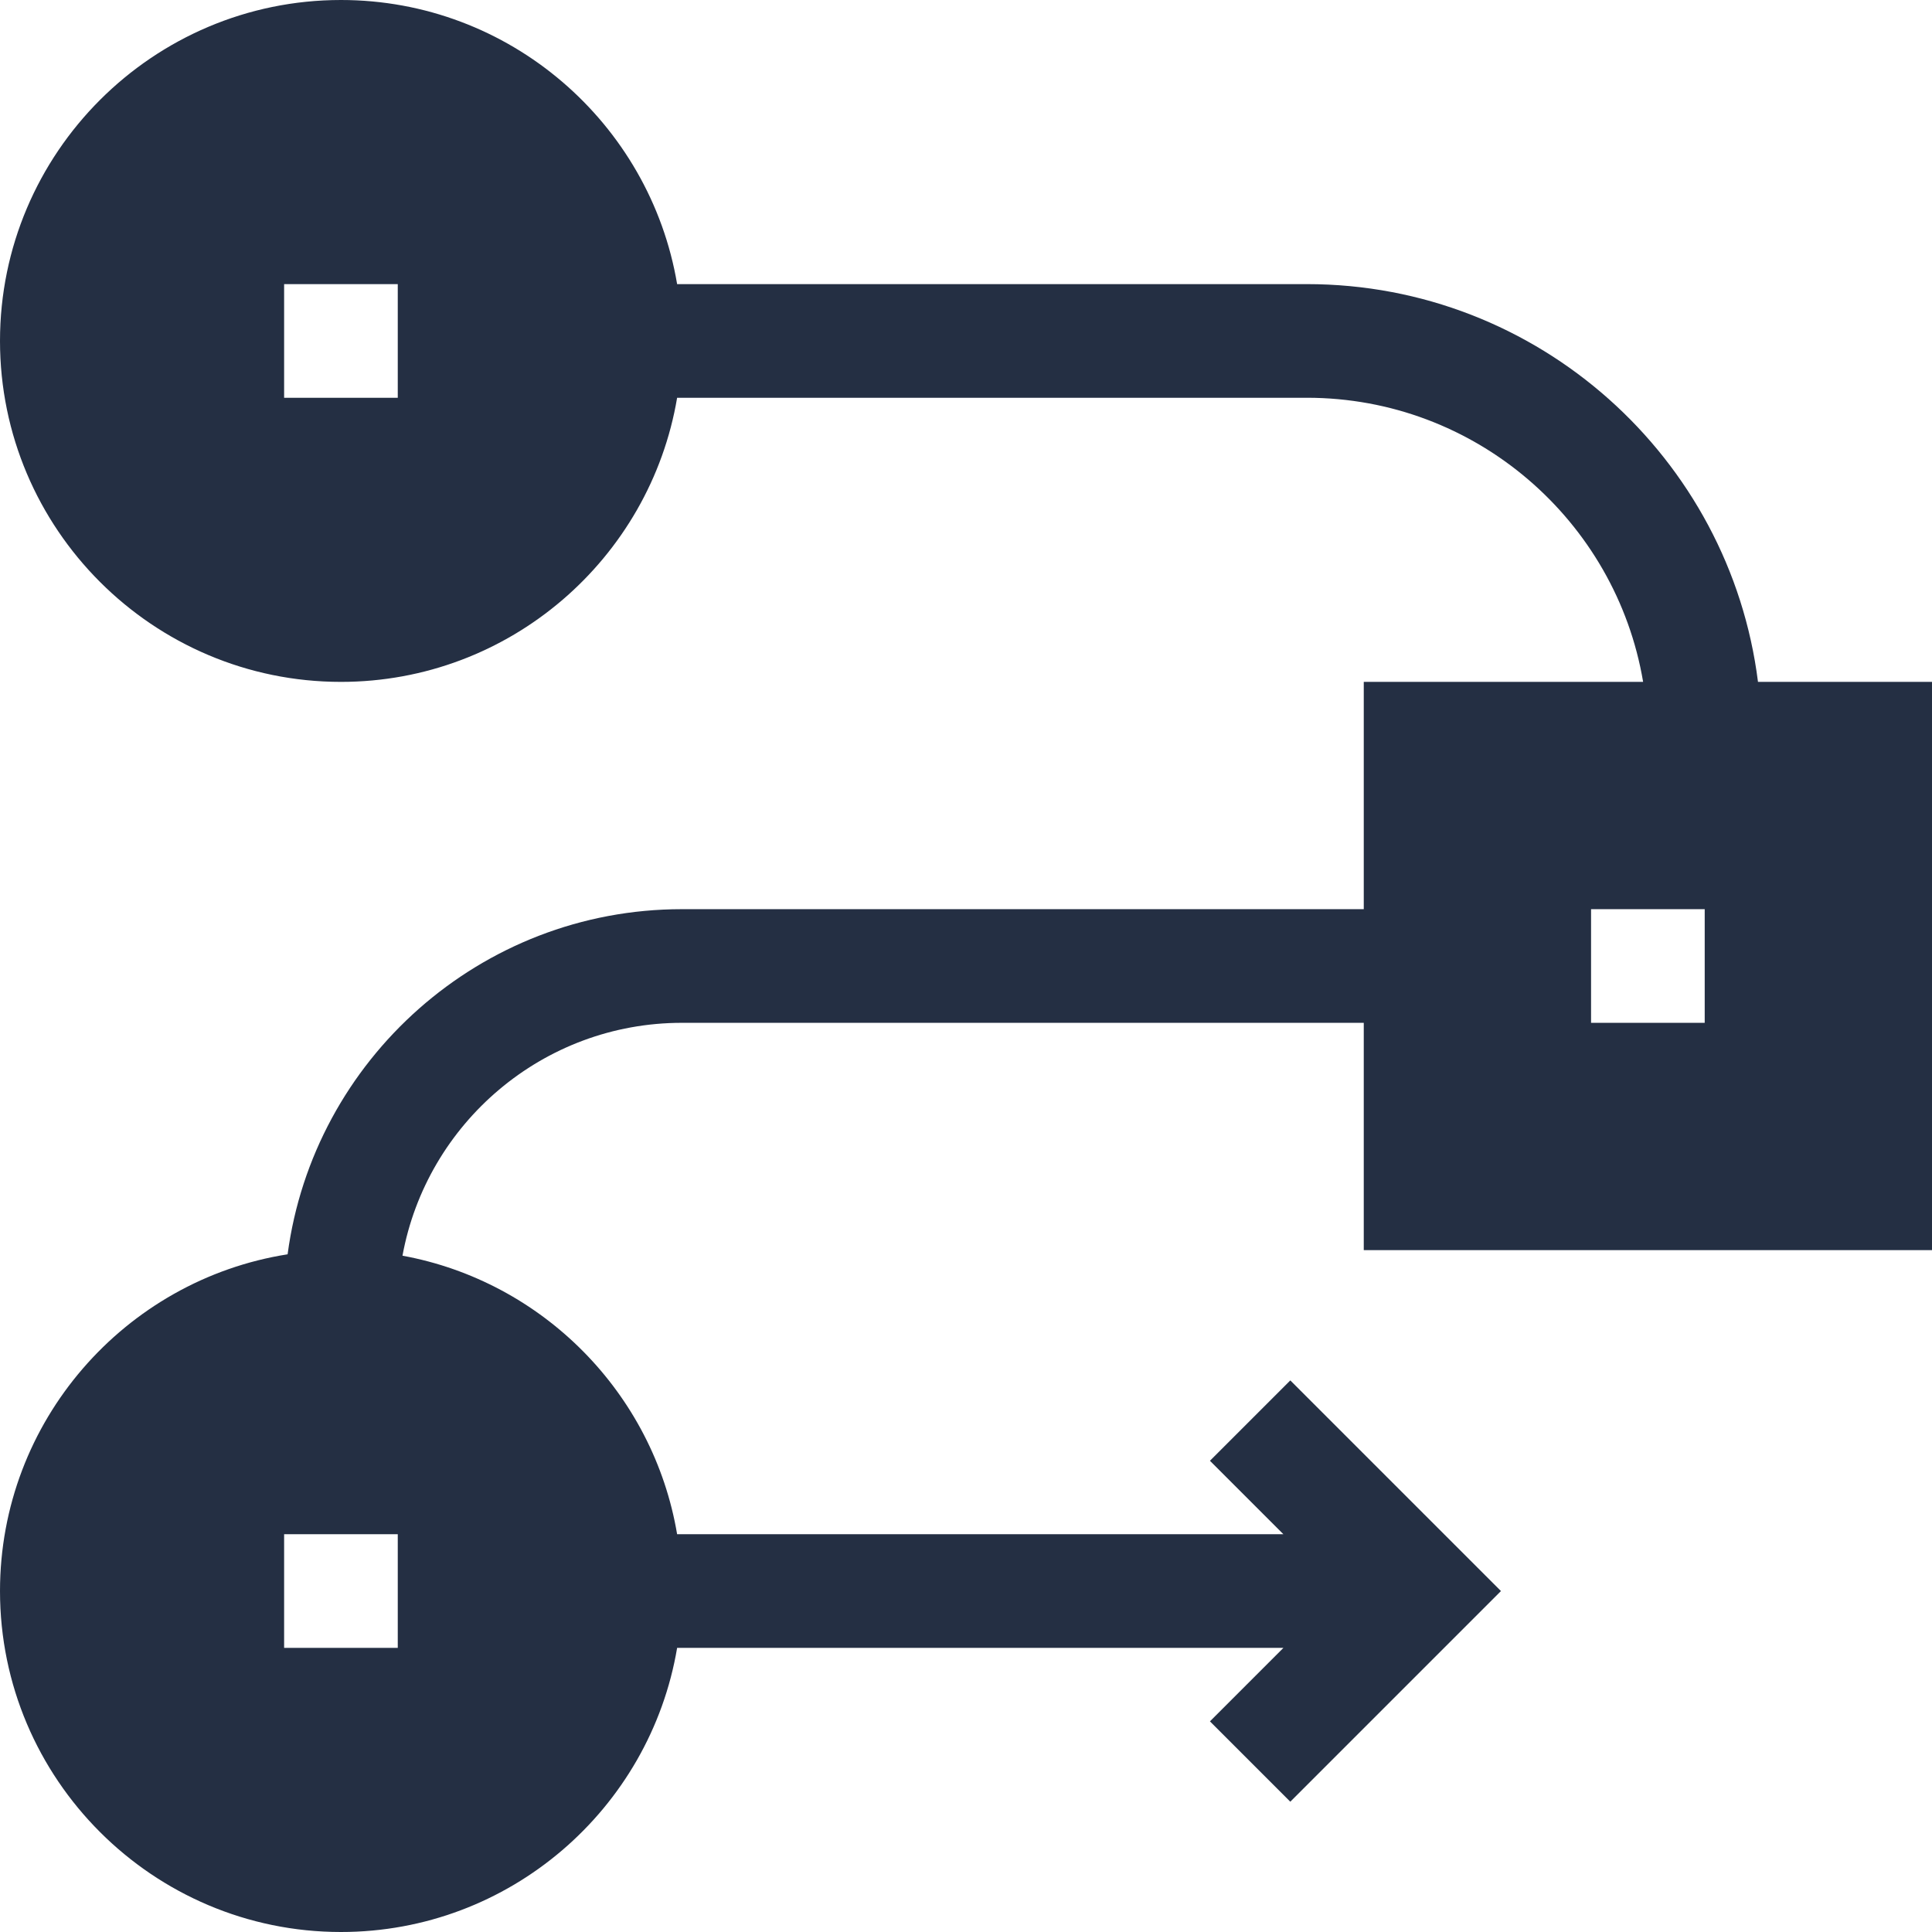 <?xml version="1.0"?>
<svg xmlns="http://www.w3.org/2000/svg" xmlns:xlink="http://www.w3.org/1999/xlink" xmlns:svgjs="http://svgjs.com/svgjs" version="1.1" width="512" height="512" x="0" y="0" viewBox="0 0 510 510" style="enable-background:new 0 0 512 512" xml:space="preserve" class=""><g><g xmlns="http://www.w3.org/2000/svg"><path d="m510 330v-150h-45.935c-7.405-59.115-57.976-105-119.065-105h-166.257c-7.163-42.511-44.227-75-88.743-75-49.626 0-90 40.374-90 90s40.374 90 90 90c44.516 0 81.58-32.489 88.743-75h166.257c44.516 0 81.58 32.489 88.743 75h-73.743v60h-180c-53.187 0-97.259 39.752-104.079 91.104-42.962 6.779-75.921 44.059-75.921 88.896 0 49.626 40.374 90 90 90 44.516 0 81.58-32.489 88.743-75h160.044l-19.394 19.394 21.213 21.213 55.607-55.607-55.606-55.606-21.213 21.213 19.393 19.393h-160.044c-6.27-37.215-35.456-66.746-72.497-73.527 6.39-34.918 37.019-61.473 73.754-61.473h180v60zm-405-225h-30v-30h30zm315 135h30v30h-30zm-315 195h-30v-30h30z" fill="#242f43" data-original="#000000" style="" class=""/></g></g></svg>

